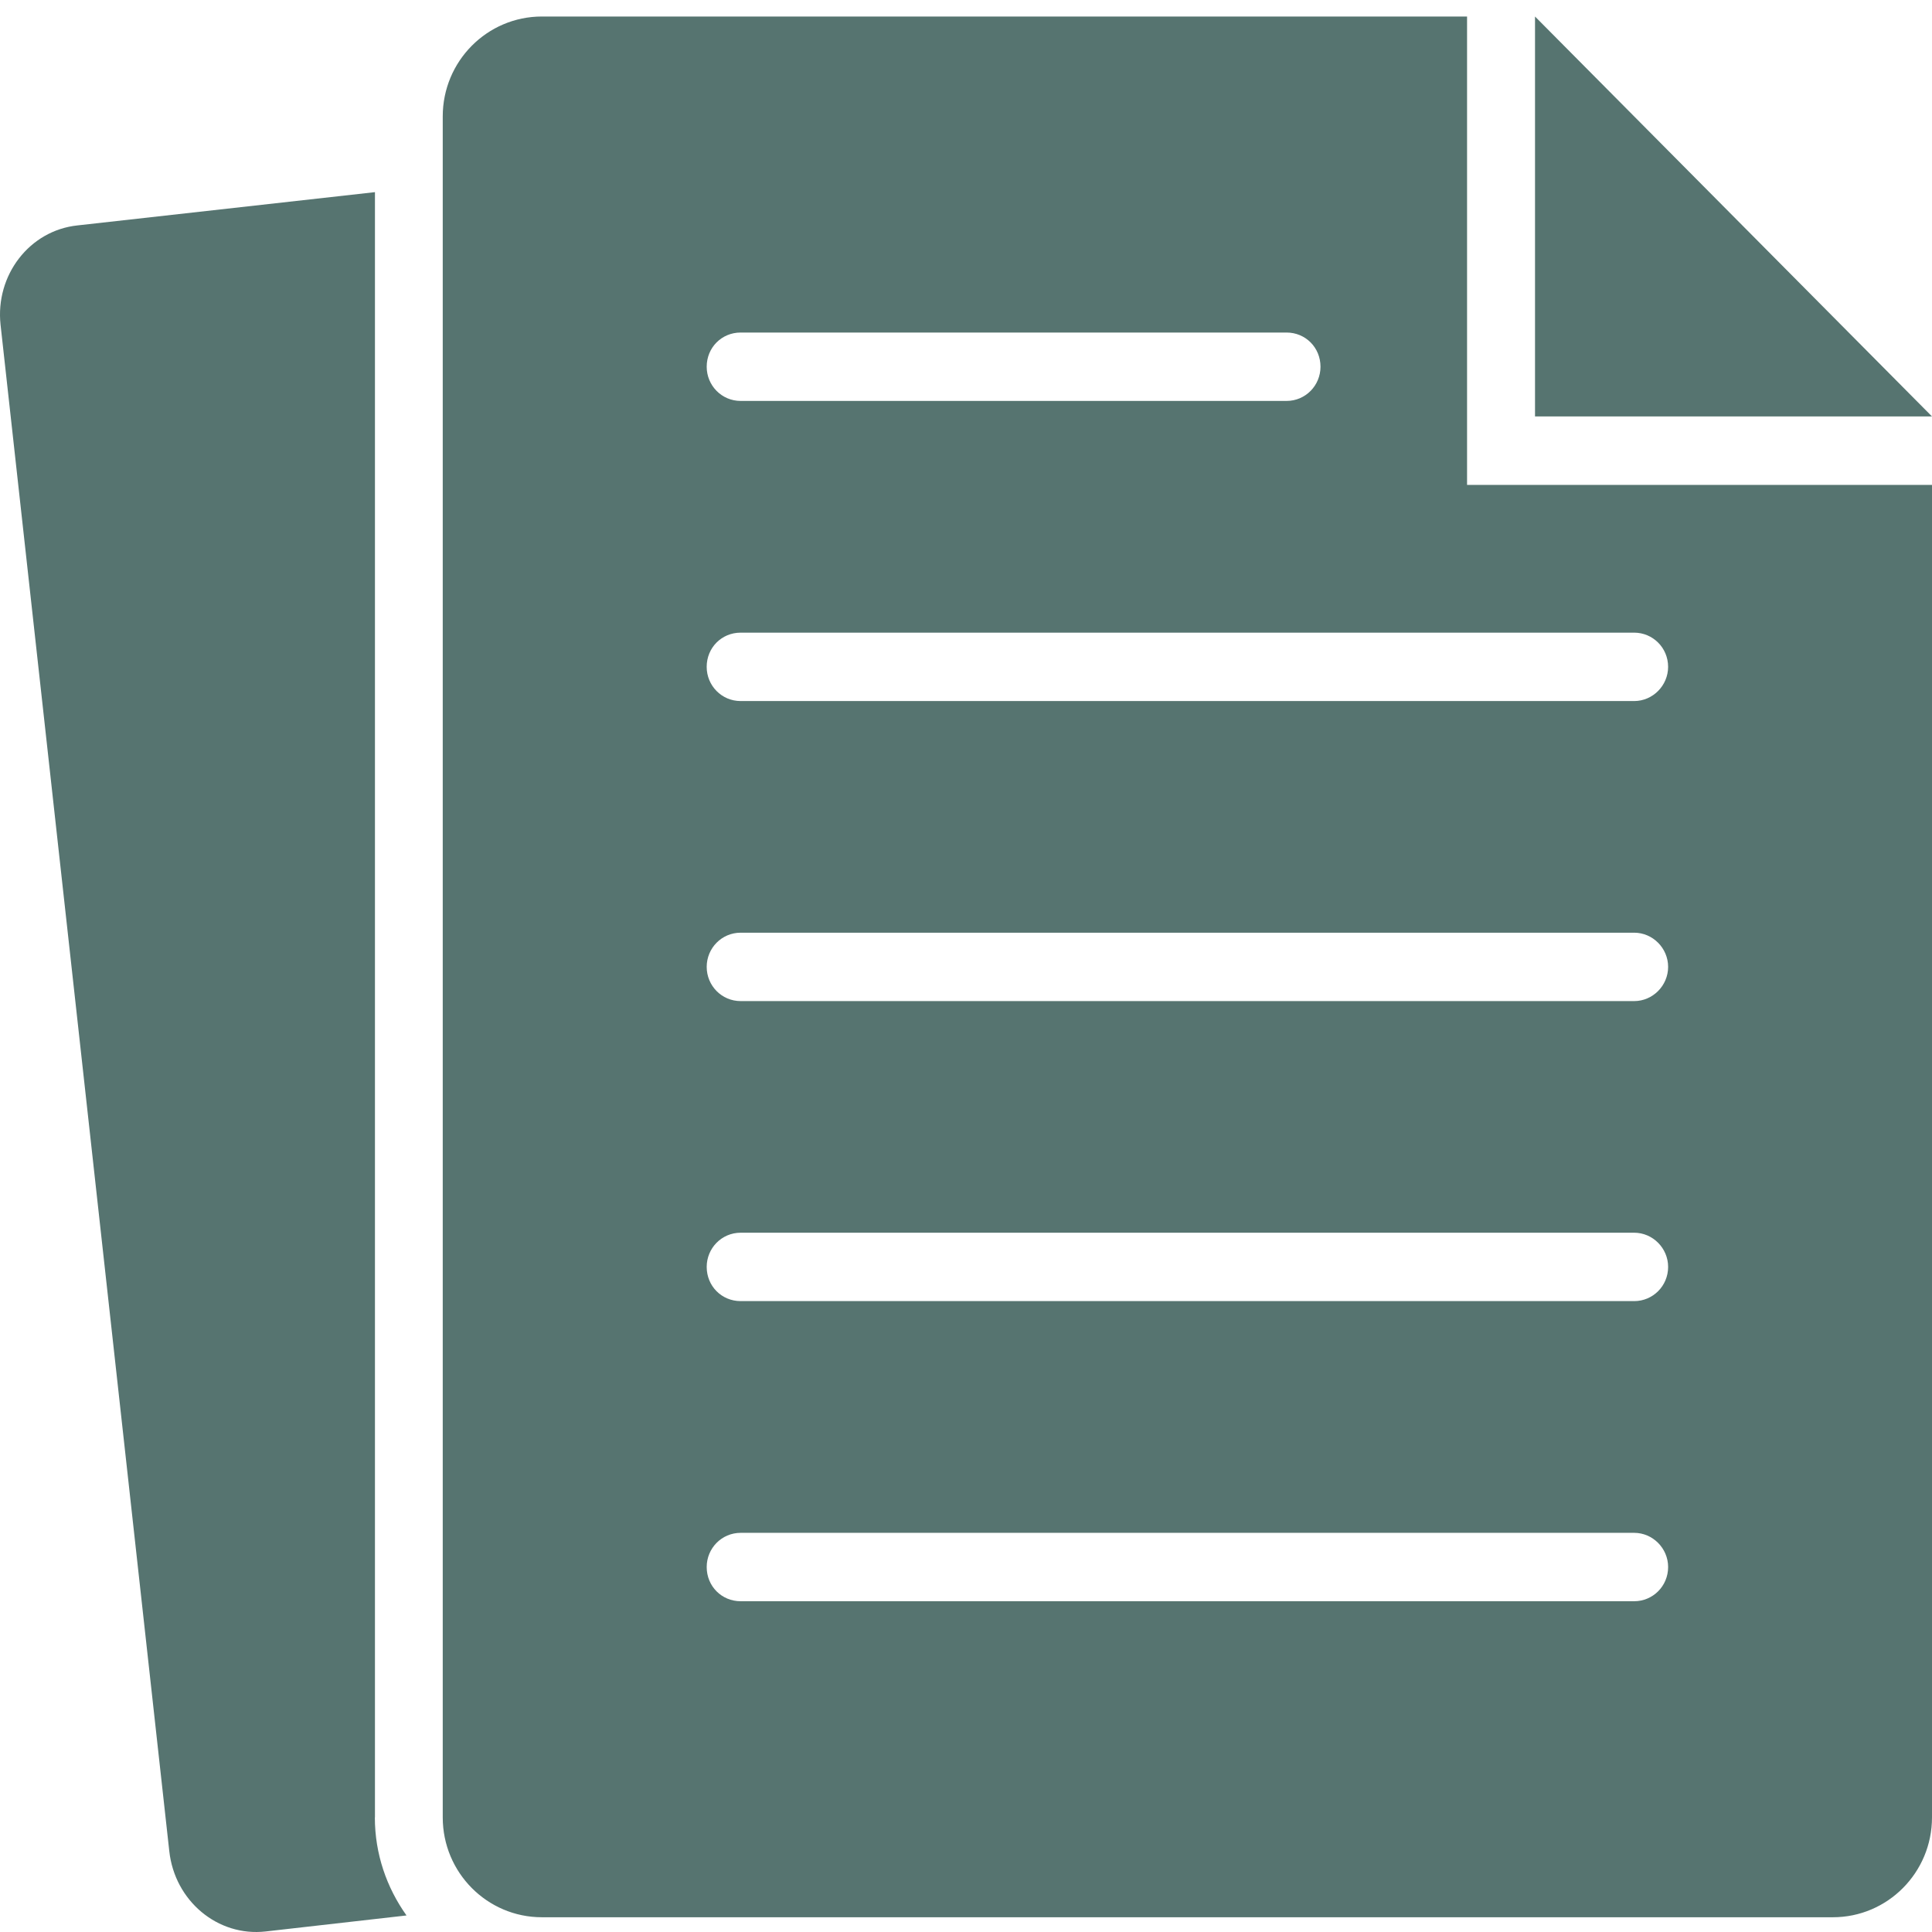 <?xml version="1.0" encoding="UTF-8"?>
<svg xmlns="http://www.w3.org/2000/svg" width="117" height="117" viewBox="0 0 117 117" fill="none">
  <path d="M22.701 110.059C22.701 112.27 23.415 114.31 24.618 115.998L16.091 116.967C13.187 117.298 10.581 115.118 10.252 112.105L0.034 19.672C-0.295 16.664 1.787 13.956 4.696 13.65L22.707 11.636V110.06L22.701 110.059ZM88.849 29.365H117V110.059C117 113.399 114.312 116.107 110.997 116.107H32.816C29.5 116.107 26.812 113.399 26.812 110.059V7.048C26.812 3.708 29.5 1 32.816 1H88.844V29.361L88.849 29.365ZM42.797 22.209C42.797 23.343 43.702 24.28 44.853 24.28H77.912C79.063 24.28 79.968 23.343 79.968 22.209C79.968 21.049 79.063 20.138 77.912 20.138H44.853C43.702 20.138 42.797 21.049 42.797 22.209ZM101.02 94.898C101.02 93.764 100.09 92.827 98.964 92.827H44.853C43.702 92.827 42.797 93.764 42.797 94.898C42.797 96.058 43.702 96.969 44.853 96.969H98.964C100.09 96.969 101.02 96.058 101.02 94.898ZM101.02 76.723C101.02 75.589 100.09 74.652 98.964 74.652H44.853C43.702 74.652 42.797 75.589 42.797 76.723C42.797 77.883 43.702 78.794 44.853 78.794H98.964C100.09 78.794 101.02 77.883 101.02 76.723ZM101.02 58.554C101.02 57.42 100.09 56.483 98.964 56.483H44.853C43.702 56.483 42.797 57.42 42.797 58.554C42.797 59.688 43.702 60.625 44.853 60.625H98.964C100.09 60.625 101.02 59.688 101.02 58.554ZM44.852 38.313C43.7 38.313 42.796 39.224 42.796 40.384C42.796 41.518 43.7 42.455 44.852 42.455H98.963C100.089 42.455 101.019 41.518 101.019 40.384C101.019 39.224 100.089 38.313 98.963 38.313H44.852ZM92.959 1V25.218H116.998L92.959 1Z" fill="#567470"></path>
</svg>
